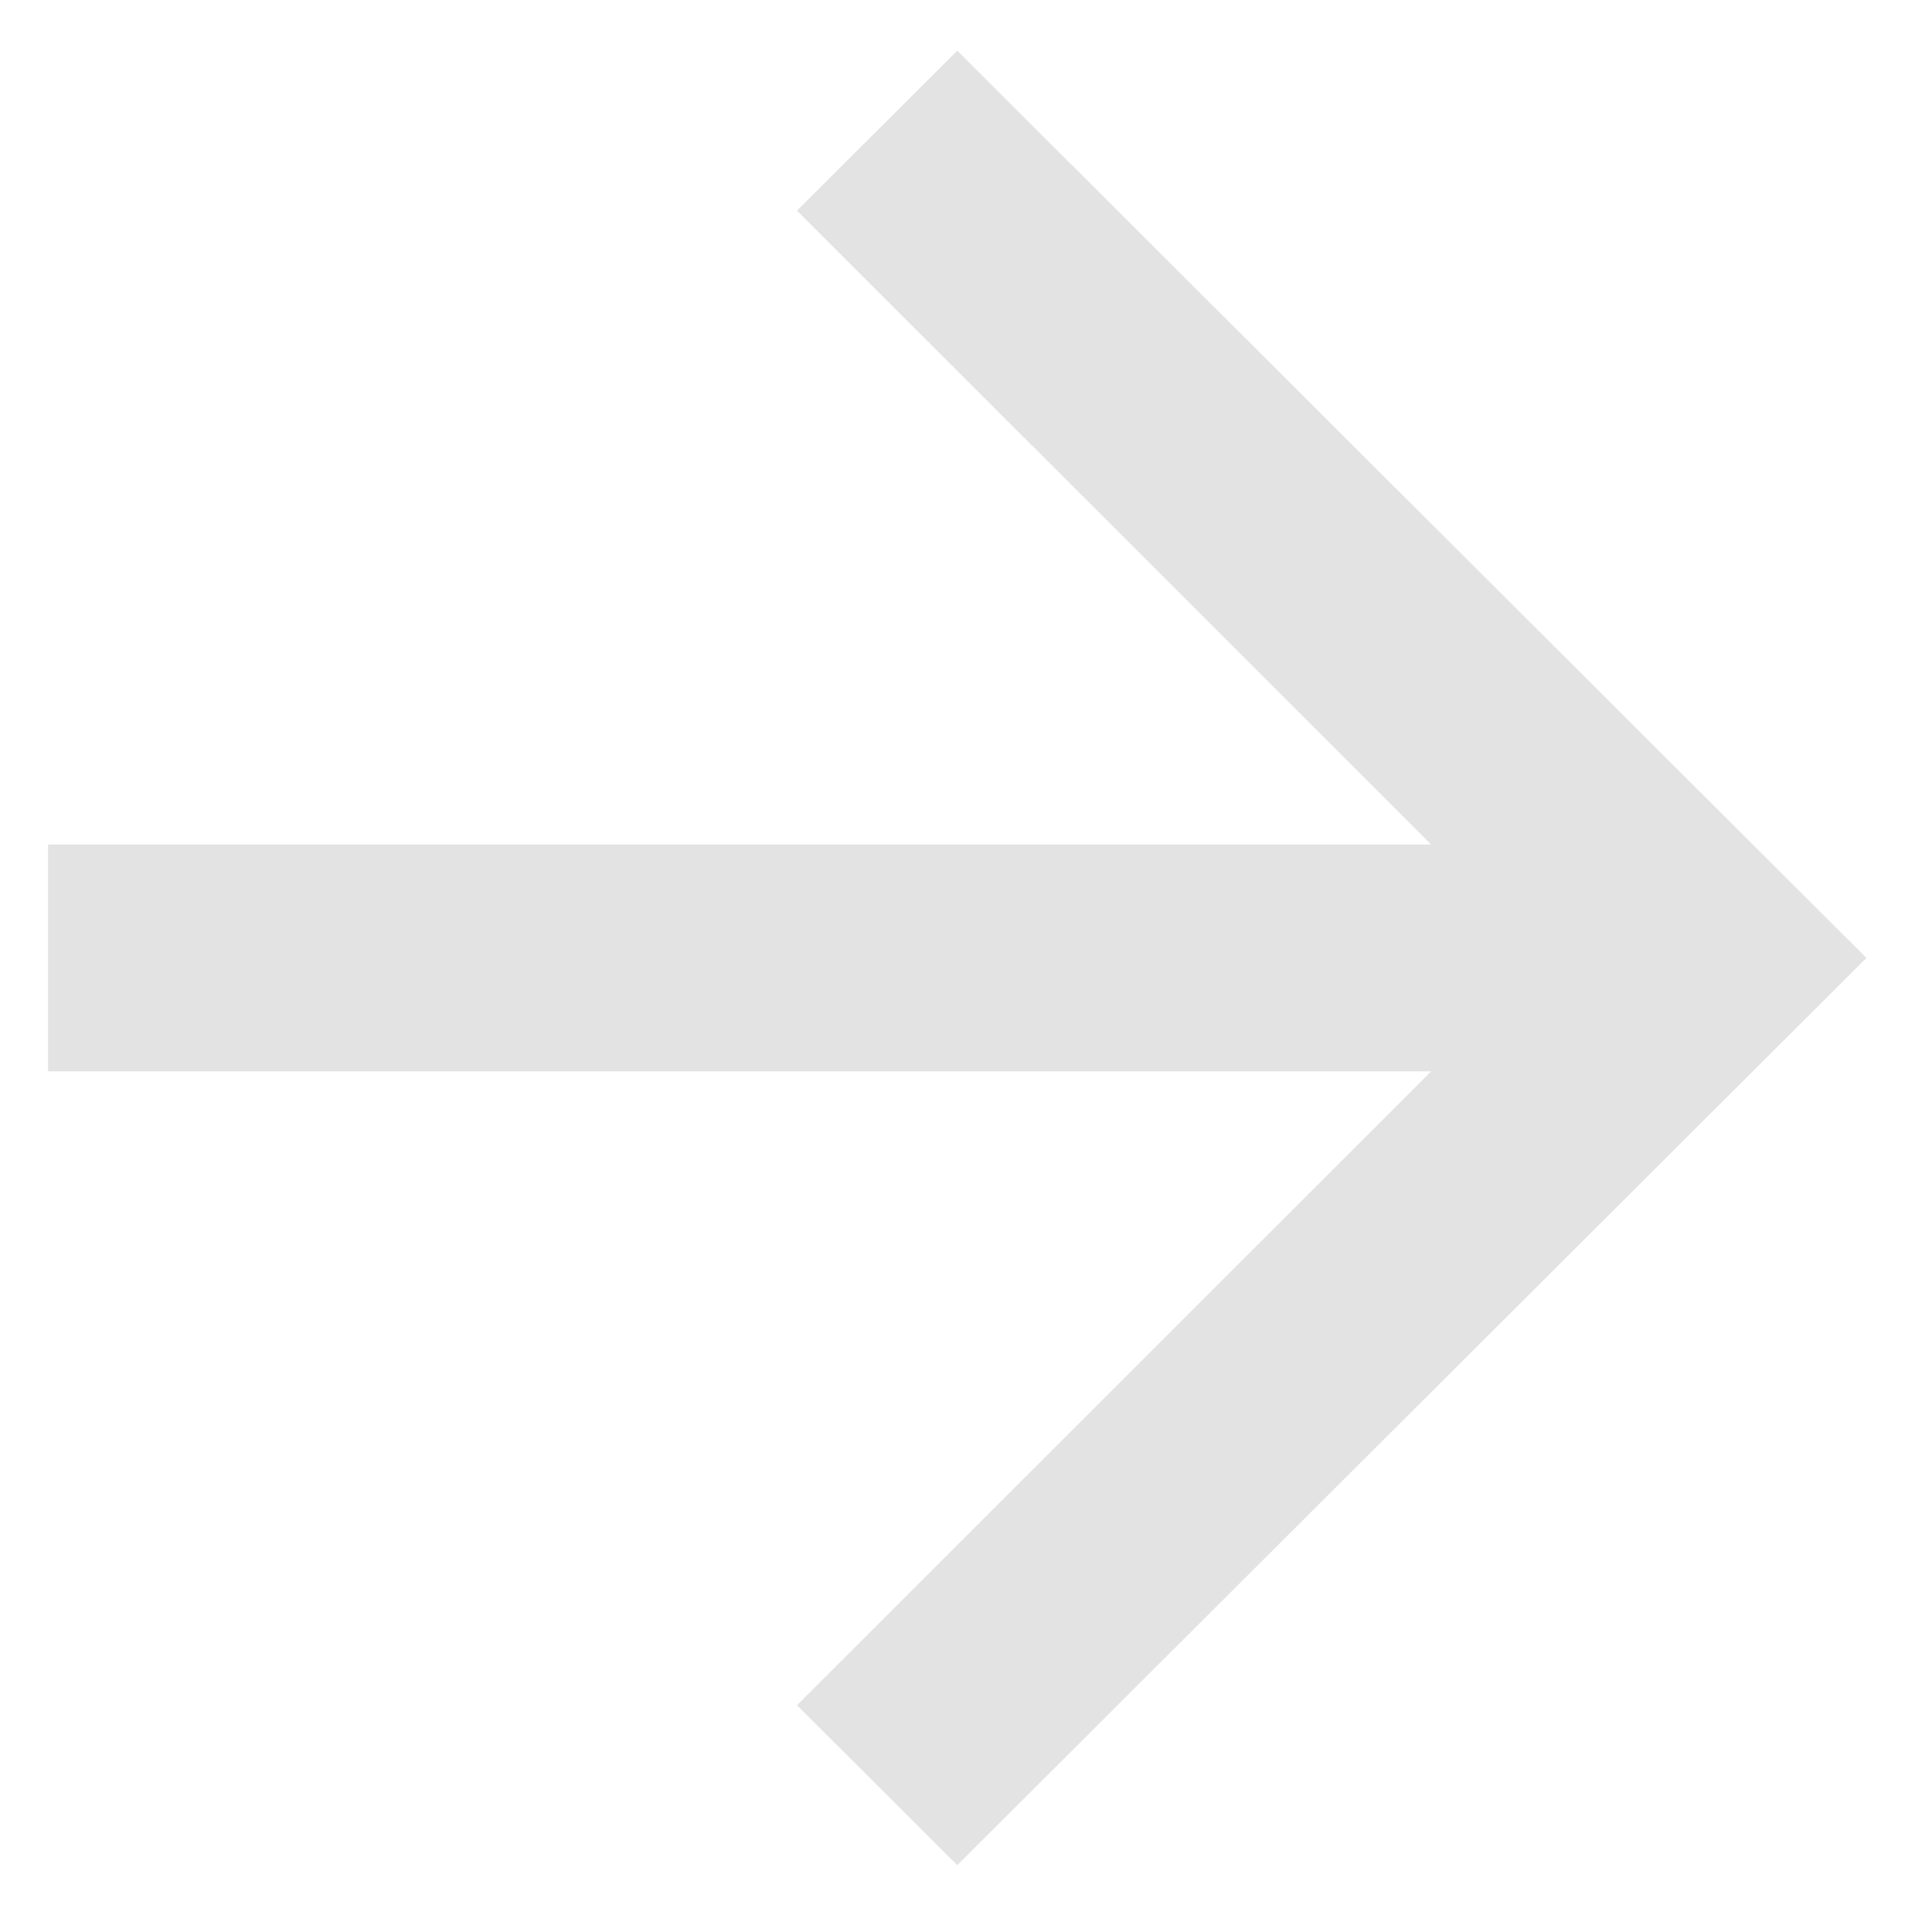 <svg xmlns="http://www.w3.org/2000/svg" width="17" height="17" viewBox="0 0 17 17" fill="none"><path d="M8.423 0.446L7.013 1.853L12.593 7.431H0.423V9.427H12.593L7.013 15.005L8.423 16.412L16.423 8.429L8.423 0.446Z" fill="#E3E3E3"></path></svg>